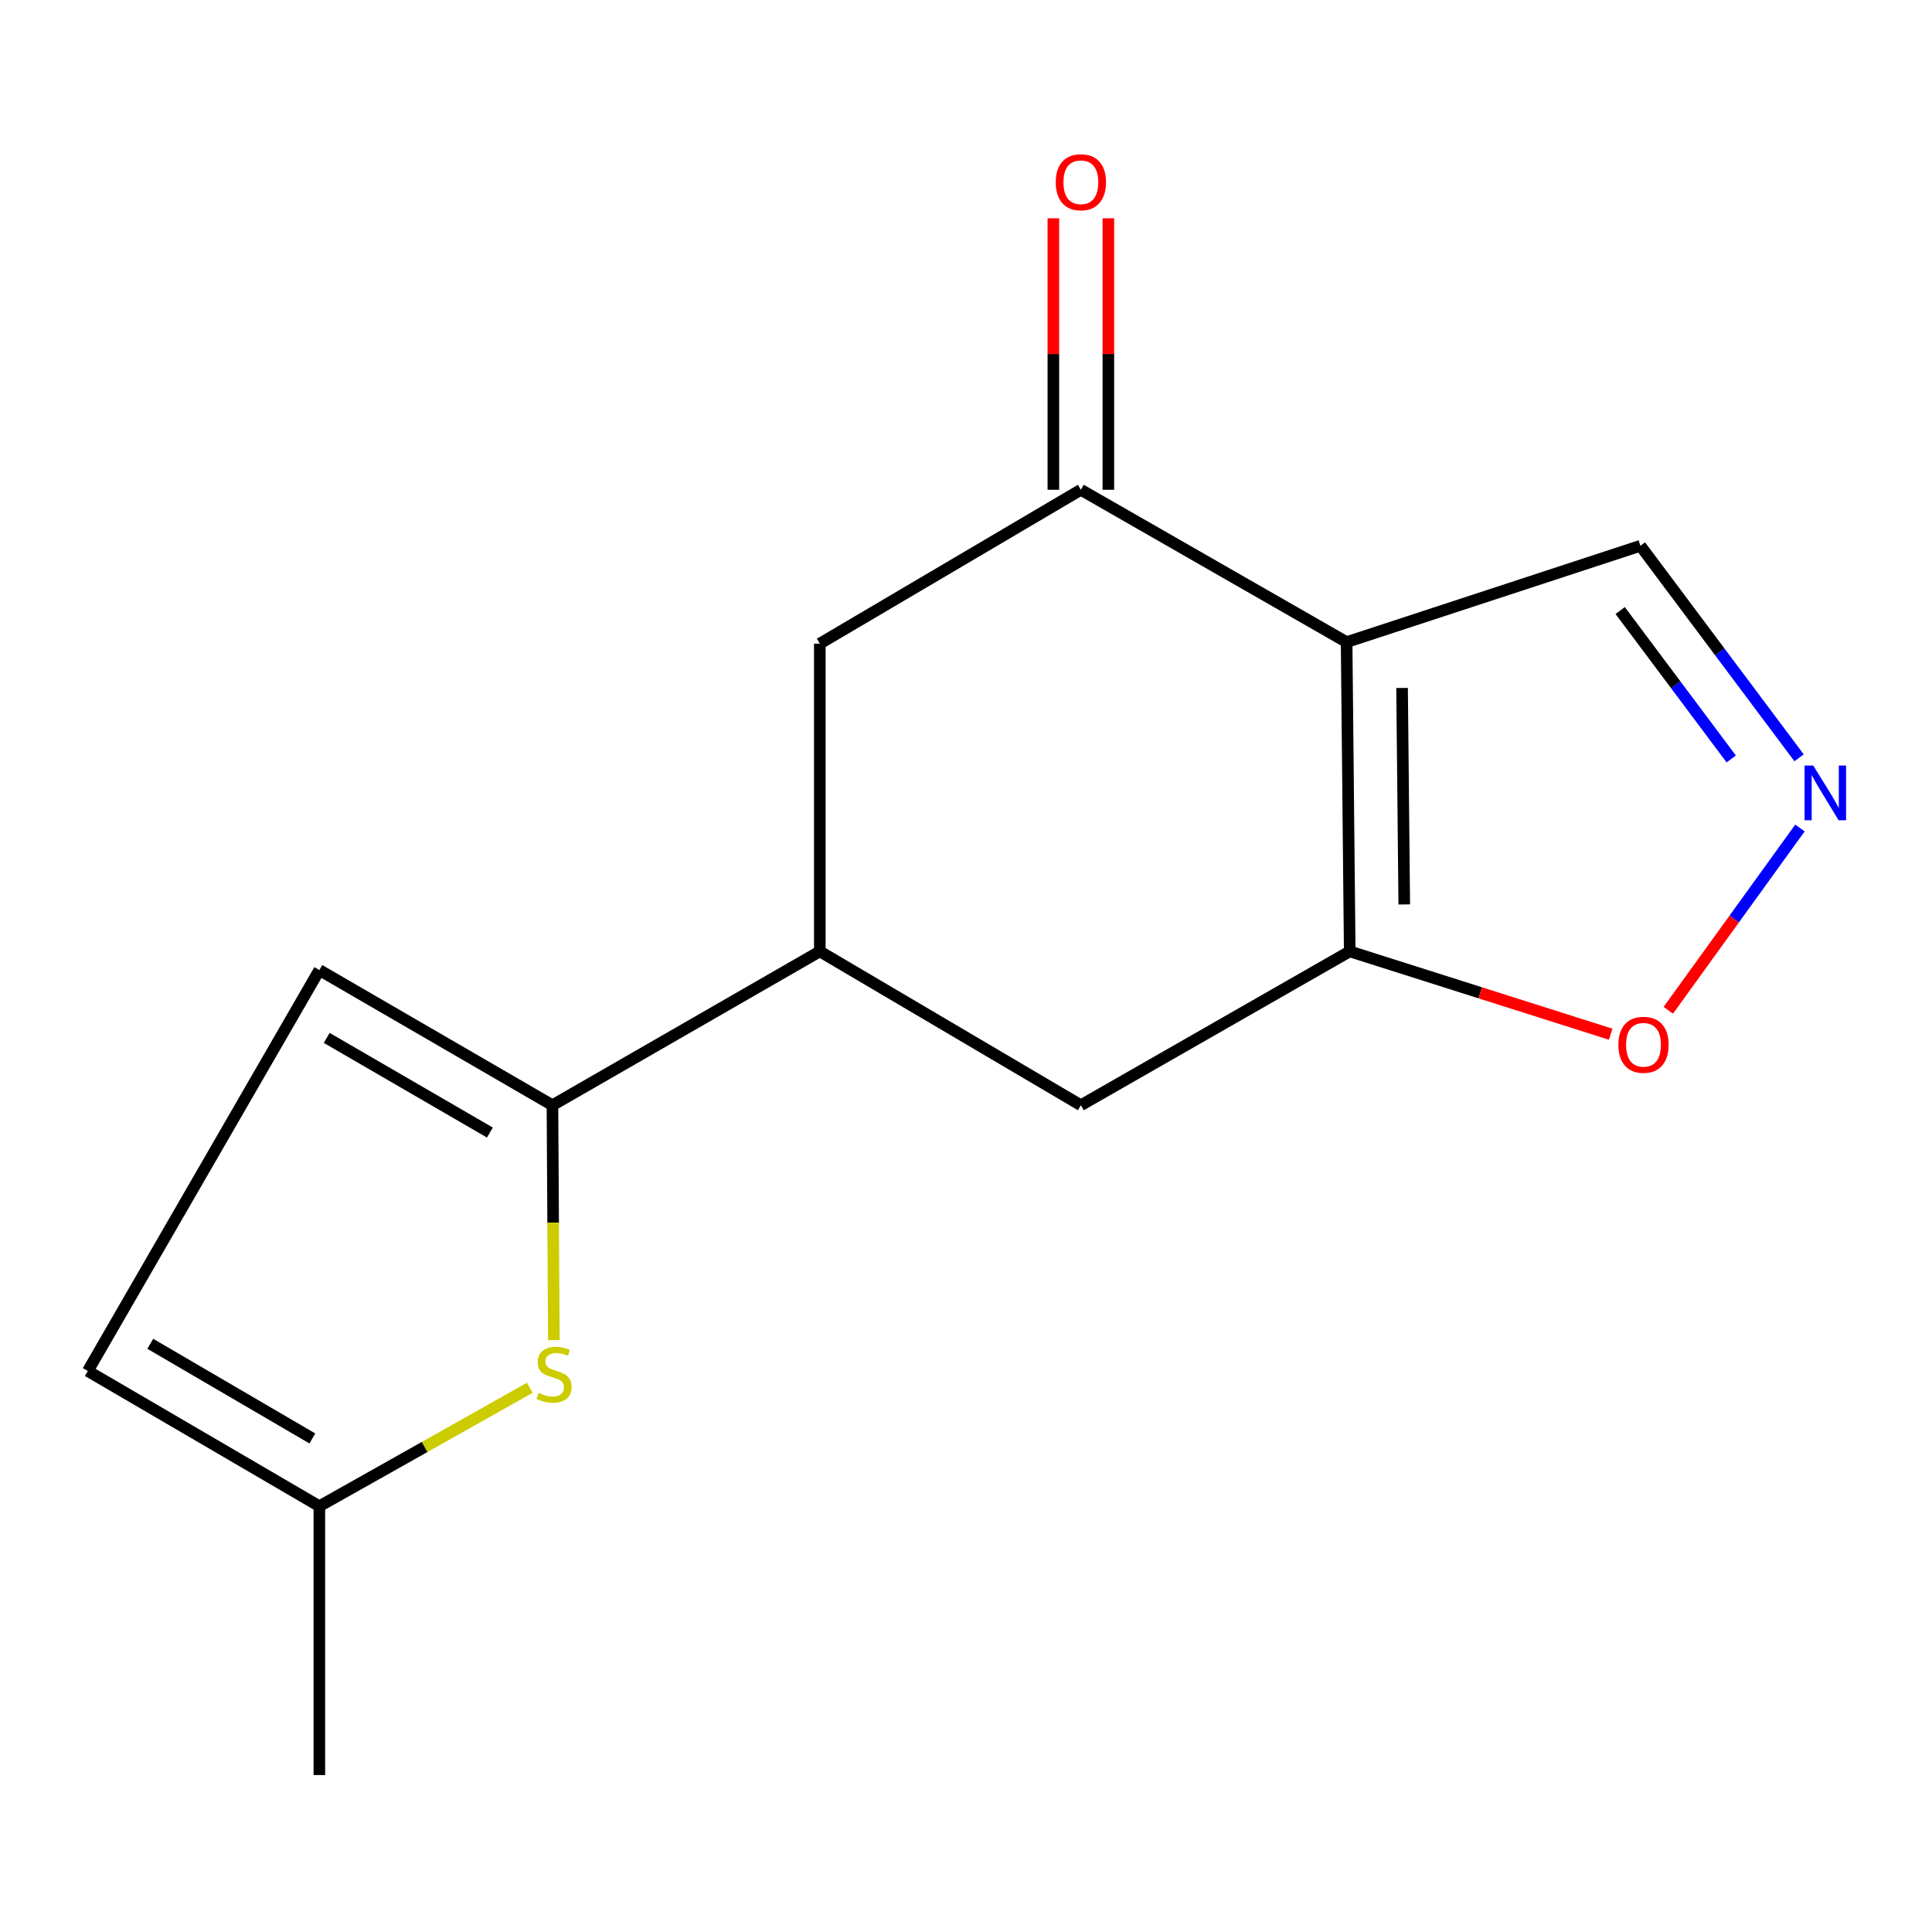 <?xml version='1.0' encoding='iso-8859-1'?>
<svg version='1.1' baseProfile='full'
              xmlns='http://www.w3.org/2000/svg'
                      xmlns:rdkit='http://www.rdkit.org/xml'
                      xmlns:xlink='http://www.w3.org/1999/xlink'
                  xml:space='preserve'
width='1000px' height='1000px' viewBox='0 0 1000 1000'>
<!-- END OF HEADER -->
<rect style='opacity:1.0;fill:#FFFFFF;stroke:none' width='1000' height='1000' x='0' y='0'> </rect>
<path class='bond-0' d='M 697.004,332.361 L 698.617,492.434' style='fill:none;fill-rule:evenodd;stroke:#000000;stroke-width:6px;stroke-linecap:butt;stroke-linejoin:miter;stroke-opacity:1' />
<path class='bond-0' d='M 725.711,356.085 L 726.84,468.136' style='fill:none;fill-rule:evenodd;stroke:#000000;stroke-width:6px;stroke-linecap:butt;stroke-linejoin:miter;stroke-opacity:1' />
<path class='bond-1' d='M 697.004,332.361 L 559.451,253.511' style='fill:none;fill-rule:evenodd;stroke:#000000;stroke-width:6px;stroke-linecap:butt;stroke-linejoin:miter;stroke-opacity:1' />
<path class='bond-12' d='M 697.004,332.361 L 849.075,282.499' style='fill:none;fill-rule:evenodd;stroke:#000000;stroke-width:6px;stroke-linecap:butt;stroke-linejoin:miter;stroke-opacity:1' />
<path class='bond-7' d='M 698.617,492.434 L 766.151,513.87' style='fill:none;fill-rule:evenodd;stroke:#000000;stroke-width:6px;stroke-linecap:butt;stroke-linejoin:miter;stroke-opacity:1' />
<path class='bond-7' d='M 766.151,513.87 L 833.684,535.306' style='fill:none;fill-rule:evenodd;stroke:#FF0000;stroke-width:6px;stroke-linecap:butt;stroke-linejoin:miter;stroke-opacity:1' />
<path class='bond-8' d='M 698.617,492.434 L 559.451,572.074' style='fill:none;fill-rule:evenodd;stroke:#000000;stroke-width:6px;stroke-linecap:butt;stroke-linejoin:miter;stroke-opacity:1' />
<path class='bond-9' d='M 559.451,253.511 L 424.334,333.152' style='fill:none;fill-rule:evenodd;stroke:#000000;stroke-width:6px;stroke-linecap:butt;stroke-linejoin:miter;stroke-opacity:1' />
<path class='bond-13' d='M 573.684,253.511 L 573.684,183.249' style='fill:none;fill-rule:evenodd;stroke:#000000;stroke-width:6px;stroke-linecap:butt;stroke-linejoin:miter;stroke-opacity:1' />
<path class='bond-13' d='M 573.684,183.249 L 573.684,112.987' style='fill:none;fill-rule:evenodd;stroke:#FF0000;stroke-width:6px;stroke-linecap:butt;stroke-linejoin:miter;stroke-opacity:1' />
<path class='bond-13' d='M 545.218,253.511 L 545.218,183.249' style='fill:none;fill-rule:evenodd;stroke:#000000;stroke-width:6px;stroke-linecap:butt;stroke-linejoin:miter;stroke-opacity:1' />
<path class='bond-13' d='M 545.218,183.249 L 545.218,112.987' style='fill:none;fill-rule:evenodd;stroke:#FF0000;stroke-width:6px;stroke-linecap:butt;stroke-linejoin:miter;stroke-opacity:1' />
<path class='bond-2' d='M 285.943,572.074 L 424.334,492.434' style='fill:none;fill-rule:evenodd;stroke:#000000;stroke-width:6px;stroke-linecap:butt;stroke-linejoin:miter;stroke-opacity:1' />
<path class='bond-3' d='M 285.943,572.074 L 286.309,632.858' style='fill:none;fill-rule:evenodd;stroke:#000000;stroke-width:6px;stroke-linecap:butt;stroke-linejoin:miter;stroke-opacity:1' />
<path class='bond-3' d='M 286.309,632.858 L 286.675,693.641' style='fill:none;fill-rule:evenodd;stroke:#CCCC00;stroke-width:6px;stroke-linecap:butt;stroke-linejoin:miter;stroke-opacity:1' />
<path class='bond-6' d='M 285.943,572.074 L 165.295,502.096' style='fill:none;fill-rule:evenodd;stroke:#000000;stroke-width:6px;stroke-linecap:butt;stroke-linejoin:miter;stroke-opacity:1' />
<path class='bond-6' d='M 253.563,586.201 L 169.11,537.216' style='fill:none;fill-rule:evenodd;stroke:#000000;stroke-width:6px;stroke-linecap:butt;stroke-linejoin:miter;stroke-opacity:1' />
<path class='bond-10' d='M 274.216,718.313 L 219.756,748.967' style='fill:none;fill-rule:evenodd;stroke:#CCCC00;stroke-width:6px;stroke-linecap:butt;stroke-linejoin:miter;stroke-opacity:1' />
<path class='bond-10' d='M 219.756,748.967 L 165.295,779.622' style='fill:none;fill-rule:evenodd;stroke:#000000;stroke-width:6px;stroke-linecap:butt;stroke-linejoin:miter;stroke-opacity:1' />
<path class='bond-4' d='M 931.198,392.236 L 890.136,337.367' style='fill:none;fill-rule:evenodd;stroke:#0000FF;stroke-width:6px;stroke-linecap:butt;stroke-linejoin:miter;stroke-opacity:1' />
<path class='bond-4' d='M 890.136,337.367 L 849.075,282.499' style='fill:none;fill-rule:evenodd;stroke:#000000;stroke-width:6px;stroke-linecap:butt;stroke-linejoin:miter;stroke-opacity:1' />
<path class='bond-4' d='M 896.089,392.831 L 867.346,354.423' style='fill:none;fill-rule:evenodd;stroke:#0000FF;stroke-width:6px;stroke-linecap:butt;stroke-linejoin:miter;stroke-opacity:1' />
<path class='bond-4' d='M 867.346,354.423 L 838.603,316.015' style='fill:none;fill-rule:evenodd;stroke:#000000;stroke-width:6px;stroke-linecap:butt;stroke-linejoin:miter;stroke-opacity:1' />
<path class='bond-16' d='M 931.654,428.567 L 897.583,475.744' style='fill:none;fill-rule:evenodd;stroke:#0000FF;stroke-width:6px;stroke-linecap:butt;stroke-linejoin:miter;stroke-opacity:1' />
<path class='bond-16' d='M 897.583,475.744 L 863.511,522.921' style='fill:none;fill-rule:evenodd;stroke:#FF0000;stroke-width:6px;stroke-linecap:butt;stroke-linejoin:miter;stroke-opacity:1' />
<path class='bond-5' d='M 424.334,492.434 L 424.334,333.152' style='fill:none;fill-rule:evenodd;stroke:#000000;stroke-width:6px;stroke-linecap:butt;stroke-linejoin:miter;stroke-opacity:1' />
<path class='bond-15' d='M 424.334,492.434 L 559.451,572.074' style='fill:none;fill-rule:evenodd;stroke:#000000;stroke-width:6px;stroke-linecap:butt;stroke-linejoin:miter;stroke-opacity:1' />
<path class='bond-11' d='M 165.295,502.096 L 45.455,709.627' style='fill:none;fill-rule:evenodd;stroke:#000000;stroke-width:6px;stroke-linecap:butt;stroke-linejoin:miter;stroke-opacity:1' />
<path class='bond-14' d='M 165.295,779.622 L 165.295,918.772' style='fill:none;fill-rule:evenodd;stroke:#000000;stroke-width:6px;stroke-linecap:butt;stroke-linejoin:miter;stroke-opacity:1' />
<path class='bond-17' d='M 165.295,779.622 L 45.455,709.627' style='fill:none;fill-rule:evenodd;stroke:#000000;stroke-width:6px;stroke-linecap:butt;stroke-linejoin:miter;stroke-opacity:1' />
<path class='bond-17' d='M 161.676,744.542 L 77.787,695.546' style='fill:none;fill-rule:evenodd;stroke:#000000;stroke-width:6px;stroke-linecap:butt;stroke-linejoin:miter;stroke-opacity:1' />
<path  class='atom-4' d='M 278.781 720.96
Q 279.101 721.08, 280.421 721.64
Q 281.741 722.2, 283.181 722.56
Q 284.661 722.88, 286.101 722.88
Q 288.781 722.88, 290.341 721.6
Q 291.901 720.28, 291.901 718
Q 291.901 716.44, 291.101 715.48
Q 290.341 714.52, 289.141 714
Q 287.941 713.48, 285.941 712.88
Q 283.421 712.12, 281.901 711.4
Q 280.421 710.68, 279.341 709.16
Q 278.301 707.64, 278.301 705.08
Q 278.301 701.52, 280.701 699.32
Q 283.141 697.12, 287.941 697.12
Q 291.221 697.12, 294.941 698.68
L 294.021 701.76
Q 290.621 700.36, 288.061 700.36
Q 285.301 700.36, 283.781 701.52
Q 282.261 702.64, 282.301 704.6
Q 282.301 706.12, 283.061 707.04
Q 283.861 707.96, 284.981 708.48
Q 286.141 709, 288.061 709.6
Q 290.621 710.4, 292.141 711.2
Q 293.661 712, 294.741 713.64
Q 295.861 715.24, 295.861 718
Q 295.861 721.92, 293.221 724.04
Q 290.621 726.12, 286.261 726.12
Q 283.741 726.12, 281.821 725.56
Q 279.941 725.04, 277.701 724.12
L 278.781 720.96
' fill='#CCCC00'/>
<path  class='atom-5' d='M 938.523 396.229
L 947.803 411.229
Q 948.723 412.709, 950.203 415.389
Q 951.683 418.069, 951.763 418.229
L 951.763 396.229
L 955.523 396.229
L 955.523 424.549
L 951.643 424.549
L 941.683 408.149
Q 940.523 406.229, 939.283 404.029
Q 938.083 401.829, 937.723 401.149
L 937.723 424.549
L 934.043 424.549
L 934.043 396.229
L 938.523 396.229
' fill='#0000FF'/>
<path  class='atom-8' d='M 837.672 540.779
Q 837.672 533.979, 841.032 530.179
Q 844.392 526.379, 850.672 526.379
Q 856.952 526.379, 860.312 530.179
Q 863.672 533.979, 863.672 540.779
Q 863.672 547.659, 860.272 551.579
Q 856.872 555.459, 850.672 555.459
Q 844.432 555.459, 841.032 551.579
Q 837.672 547.699, 837.672 540.779
M 850.672 552.259
Q 854.992 552.259, 857.312 549.379
Q 859.672 546.459, 859.672 540.779
Q 859.672 535.219, 857.312 532.419
Q 854.992 529.579, 850.672 529.579
Q 846.352 529.579, 843.992 532.379
Q 841.672 535.179, 841.672 540.779
Q 841.672 546.499, 843.992 549.379
Q 846.352 552.259, 850.672 552.259
' fill='#FF0000'/>
<path  class='atom-14' d='M 546.451 94.325
Q 546.451 87.525, 549.811 83.725
Q 553.171 79.925, 559.451 79.925
Q 565.731 79.925, 569.091 83.725
Q 572.451 87.525, 572.451 94.325
Q 572.451 101.205, 569.051 105.125
Q 565.651 109.005, 559.451 109.005
Q 553.211 109.005, 549.811 105.125
Q 546.451 101.245, 546.451 94.325
M 559.451 105.805
Q 563.771 105.805, 566.091 102.925
Q 568.451 100.005, 568.451 94.325
Q 568.451 88.765, 566.091 85.965
Q 563.771 83.125, 559.451 83.125
Q 555.131 83.125, 552.771 85.925
Q 550.451 88.725, 550.451 94.325
Q 550.451 100.045, 552.771 102.925
Q 555.131 105.805, 559.451 105.805
' fill='#FF0000'/>
</svg>
